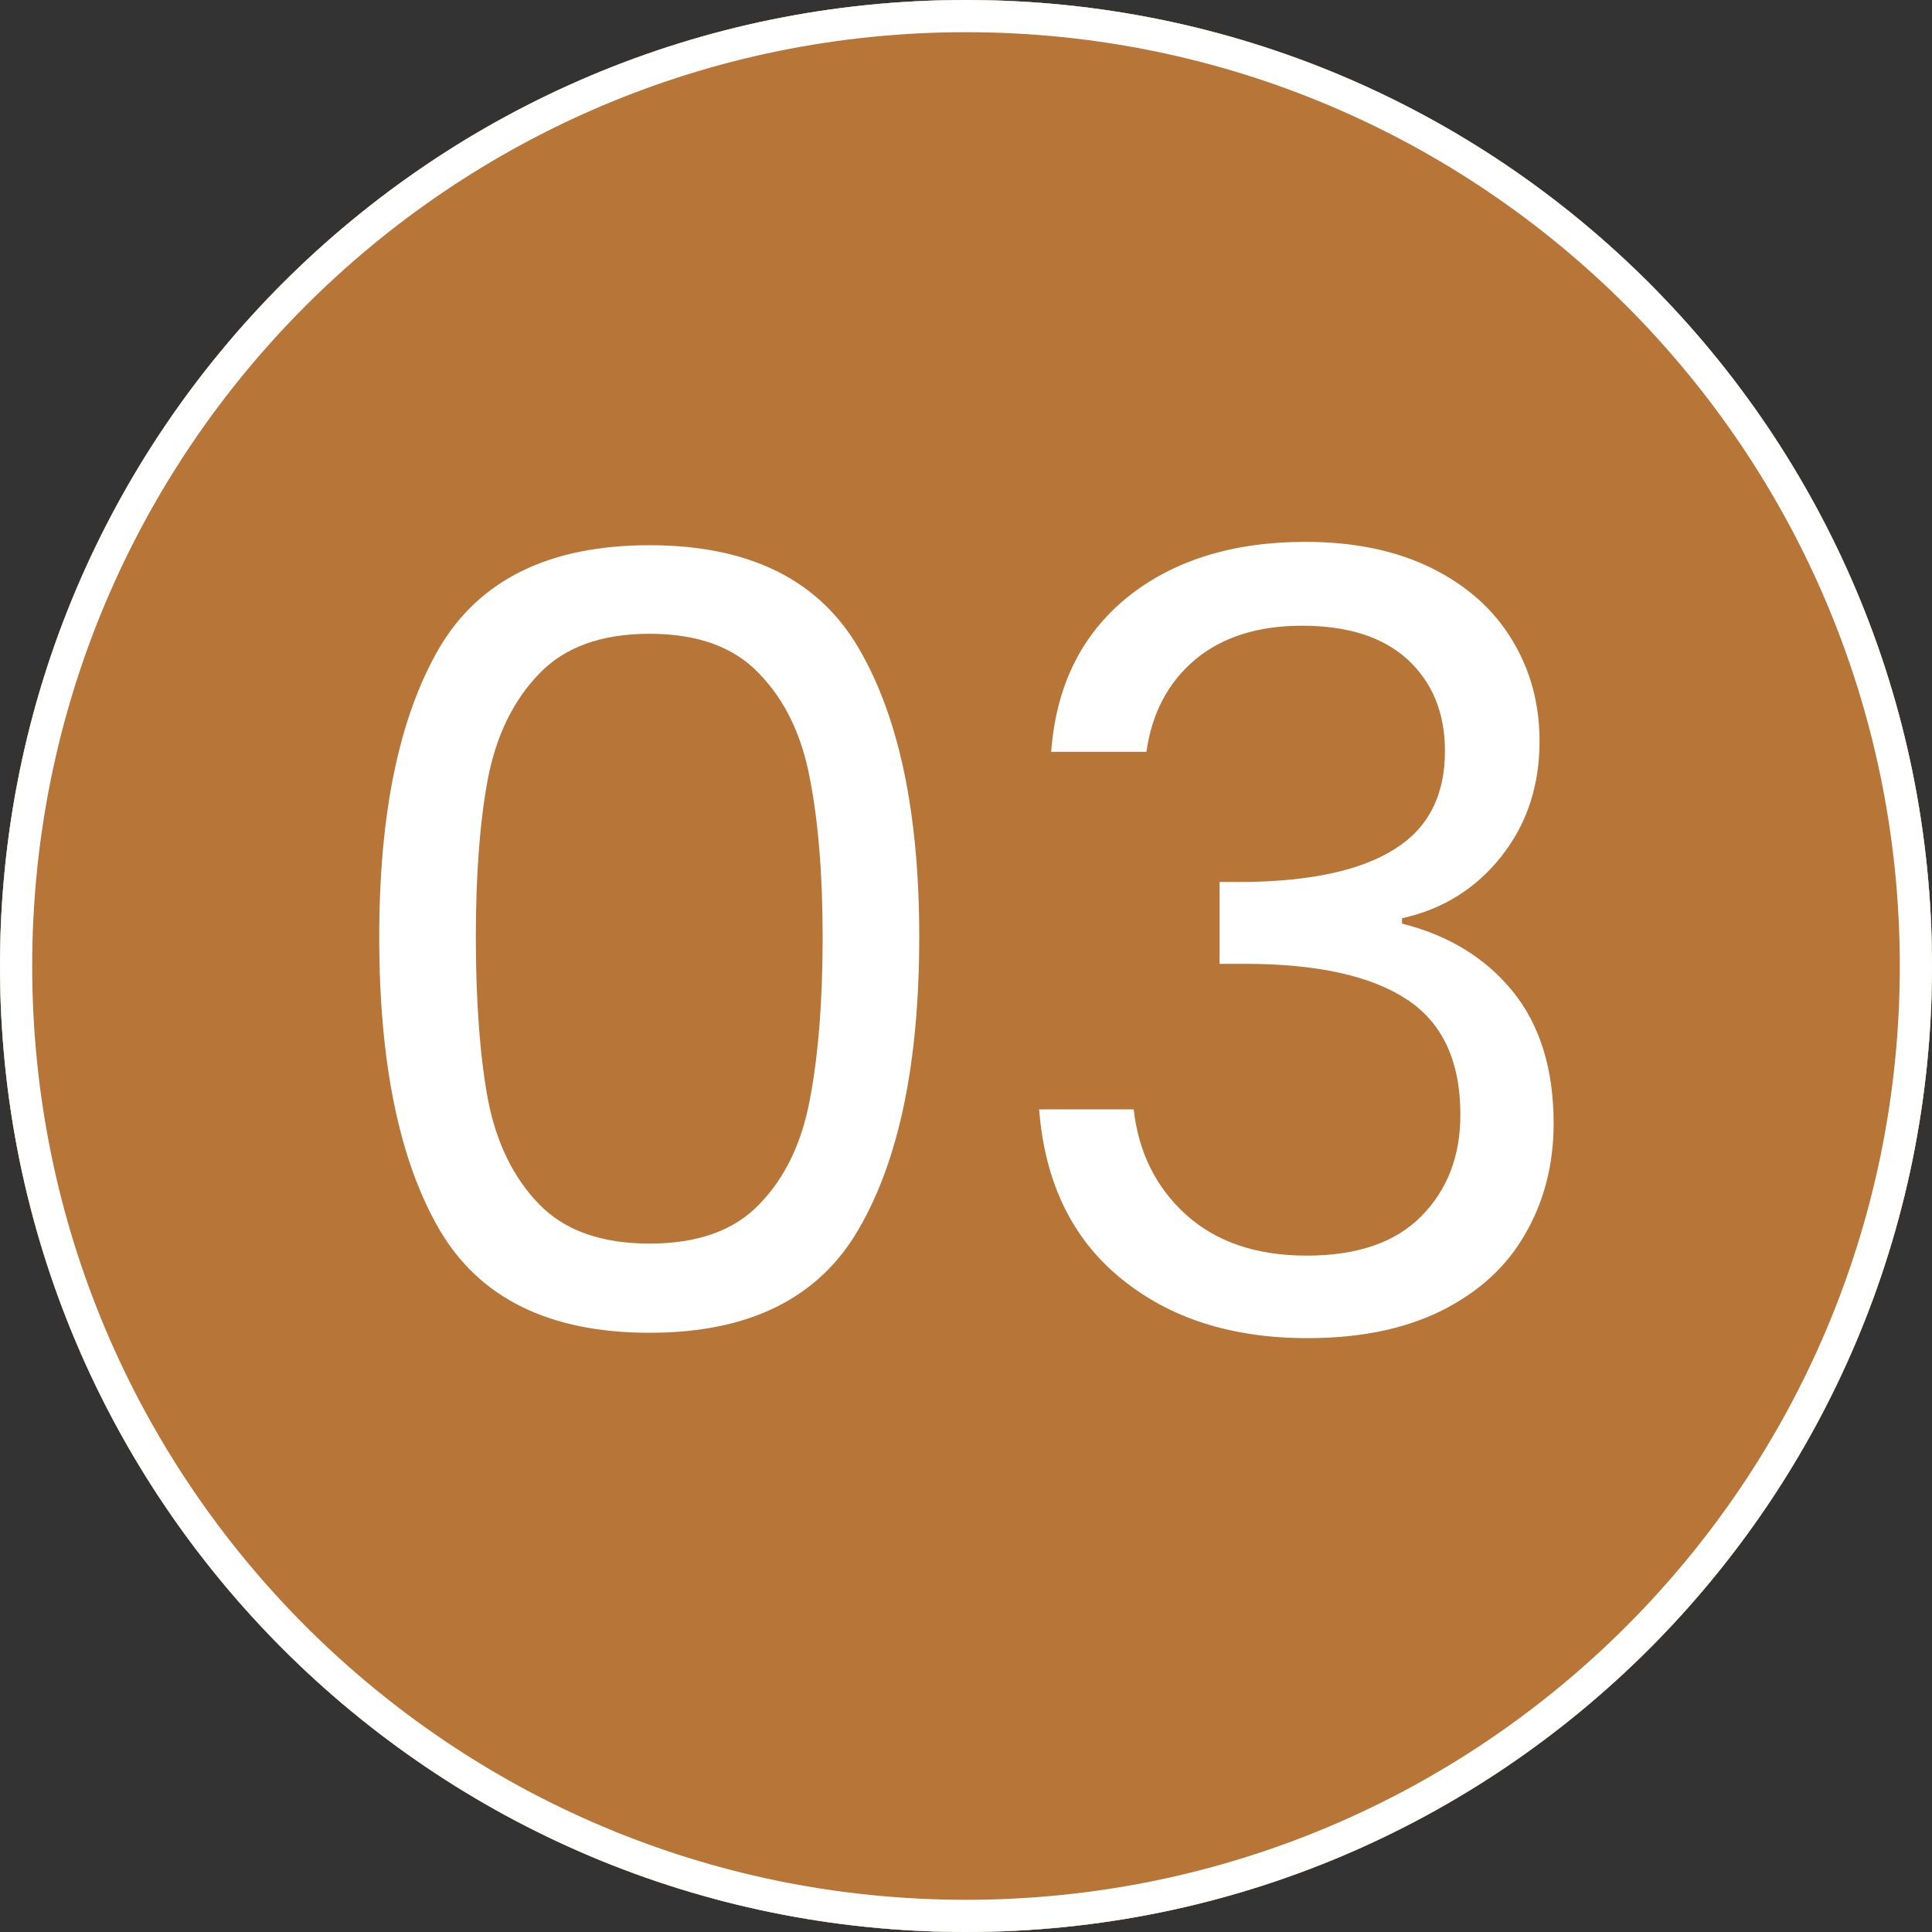 <svg xmlns="http://www.w3.org/2000/svg" xmlns:xlink="http://www.w3.org/1999/xlink" width="60" zoomAndPan="magnify" viewBox="0 0 45 45" height="60" preserveAspectRatio="xMidYMid meet" version="1.2"><rect x="0" y="0" width="45" height="45" fill="#333333" stroke="none"/><defs><clipPath id="efeb49e118"><path d="M 22.5 0 C 10.074 0 0 10.074 0 22.5 C 0 34.926 10.074 45 22.5 45 C 34.926 45 45 34.926 45 22.5 C 45 10.074 34.926 0 22.5 0 Z M 22.5 0 "/></clipPath><clipPath id="979333c078"><path d="M 22.5 0 C 10.074 0 0 10.074 0 22.5 C 0 34.926 10.074 45 22.5 45 C 34.926 45 45 34.926 45 22.5 C 45 10.074 34.926 0 22.5 0 Z M 22.5 0 "/></clipPath><clipPath id="58003b10f7"><rect x="0" width="45" y="0" height="45"/></clipPath><clipPath id="eb03cfe41e"><path d="M 22.5 0 C 10.074 0 0 10.074 0 22.5 C 0 34.926 10.074 45 22.5 45 C 34.926 45 45 34.926 45 22.5 C 45 10.074 34.926 0 22.5 0 Z M 22.5 0 "/></clipPath><clipPath id="dbe2ad07dc"><rect x="0" width="45" y="0" height="45"/></clipPath></defs><g id="6b371b96d9"><g clip-rule="nonzero" clip-path="url(#efeb49e118)"><g transform="matrix(1,0,0,1,0,0)"><g clip-path="url(#58003b10f7)"><g clip-rule="nonzero" clip-path="url(#979333c078)"><rect x="0" width="45" height="45" y="0" style="fill:#ffffff;fill-opacity:1;stroke:none;"/></g></g></g><g transform="matrix(1,0,0,1,0,0)"><g clip-path="url(#dbe2ad07dc)"><g clip-rule="nonzero" clip-path="url(#eb03cfe41e)"><rect x="0" width="45" height="45" y="0" style="fill:#b77537;fill-opacity:1;stroke:none;"/></g></g></g><path style="fill:none;stroke-width:2;stroke-linecap:butt;stroke-linejoin:miter;stroke:#ffffff;stroke-opacity:1;stroke-miterlimit:4;" d="M 30 -0 C 13.432 -0 -0 13.432 -0 30 C -0 46.568 13.432 60 30 60 C 46.568 60 60 46.568 60 30 C 60 13.432 46.568 -0 30 -0 Z M 30 -0 " transform="matrix(0.75,0,0,0.75,0,0)"/></g><g style="fill:#ffffff;fill-opacity:1;"><g transform="translate(7.286, 31.043)"><path style="stroke:none" d="M 1.547 -9.219 C 1.547 -12.094 2.008 -14.332 2.938 -15.938 C 3.875 -17.539 5.508 -18.344 7.844 -18.344 C 10.164 -18.344 11.789 -17.539 12.719 -15.938 C 13.656 -14.332 14.125 -12.094 14.125 -9.219 C 14.125 -6.301 13.656 -4.035 12.719 -2.422 C 11.789 -0.805 10.164 0 7.844 0 C 5.508 0 3.875 -0.805 2.938 -2.422 C 2.008 -4.035 1.547 -6.301 1.547 -9.219 Z M 11.875 -9.219 C 11.875 -10.676 11.773 -11.906 11.578 -12.906 C 11.391 -13.914 11 -14.727 10.406 -15.344 C 9.82 -15.969 8.969 -16.281 7.844 -16.281 C 6.719 -16.281 5.859 -15.969 5.266 -15.344 C 4.672 -14.727 4.273 -13.914 4.078 -12.906 C 3.891 -11.906 3.797 -10.676 3.797 -9.219 C 3.797 -7.719 3.891 -6.457 4.078 -5.438 C 4.273 -4.426 4.672 -3.613 5.266 -3 C 5.859 -2.383 6.719 -2.078 7.844 -2.078 C 8.969 -2.078 9.82 -2.383 10.406 -3 C 11 -3.613 11.391 -4.426 11.578 -5.438 C 11.773 -6.457 11.875 -7.719 11.875 -9.219 Z M 11.875 -9.219 "/></g></g><g style="fill:#ffffff;fill-opacity:1;"><g transform="translate(22.984, 31.043)"><path style="stroke:none" d="M 1.5 -13.531 C 1.613 -15.062 2.203 -16.258 3.266 -17.125 C 4.336 -17.988 5.723 -18.422 7.422 -18.422 C 8.555 -18.422 9.535 -18.219 10.359 -17.812 C 11.18 -17.406 11.805 -16.848 12.234 -16.141 C 12.66 -15.441 12.875 -14.656 12.875 -13.781 C 12.875 -12.738 12.578 -11.844 11.984 -11.094 C 11.391 -10.344 10.617 -9.863 9.672 -9.656 L 9.672 -9.531 C 10.754 -9.258 11.613 -8.734 12.25 -7.953 C 12.883 -7.172 13.203 -6.145 13.203 -4.875 C 13.203 -3.926 12.984 -3.07 12.547 -2.312 C 12.117 -1.551 11.469 -0.953 10.594 -0.516 C 9.727 -0.086 8.688 0.125 7.469 0.125 C 5.707 0.125 4.258 -0.336 3.125 -1.266 C 1.988 -2.191 1.352 -3.504 1.219 -5.203 L 3.422 -5.203 C 3.535 -4.203 3.941 -3.383 4.641 -2.75 C 5.348 -2.113 6.285 -1.797 7.453 -1.797 C 8.617 -1.797 9.504 -2.098 10.109 -2.703 C 10.723 -3.316 11.031 -4.109 11.031 -5.078 C 11.031 -6.328 10.613 -7.223 9.781 -7.766 C 8.945 -8.316 7.688 -8.594 6 -8.594 L 5.422 -8.594 L 5.422 -10.5 L 6.031 -10.5 C 7.562 -10.52 8.719 -10.773 9.5 -11.266 C 10.281 -11.754 10.672 -12.516 10.672 -13.547 C 10.672 -14.43 10.383 -15.141 9.812 -15.672 C 9.238 -16.203 8.414 -16.469 7.344 -16.469 C 6.312 -16.469 5.477 -16.203 4.844 -15.672 C 4.219 -15.141 3.844 -14.426 3.719 -13.531 Z M 1.5 -13.531 "/></g></g></g></svg>